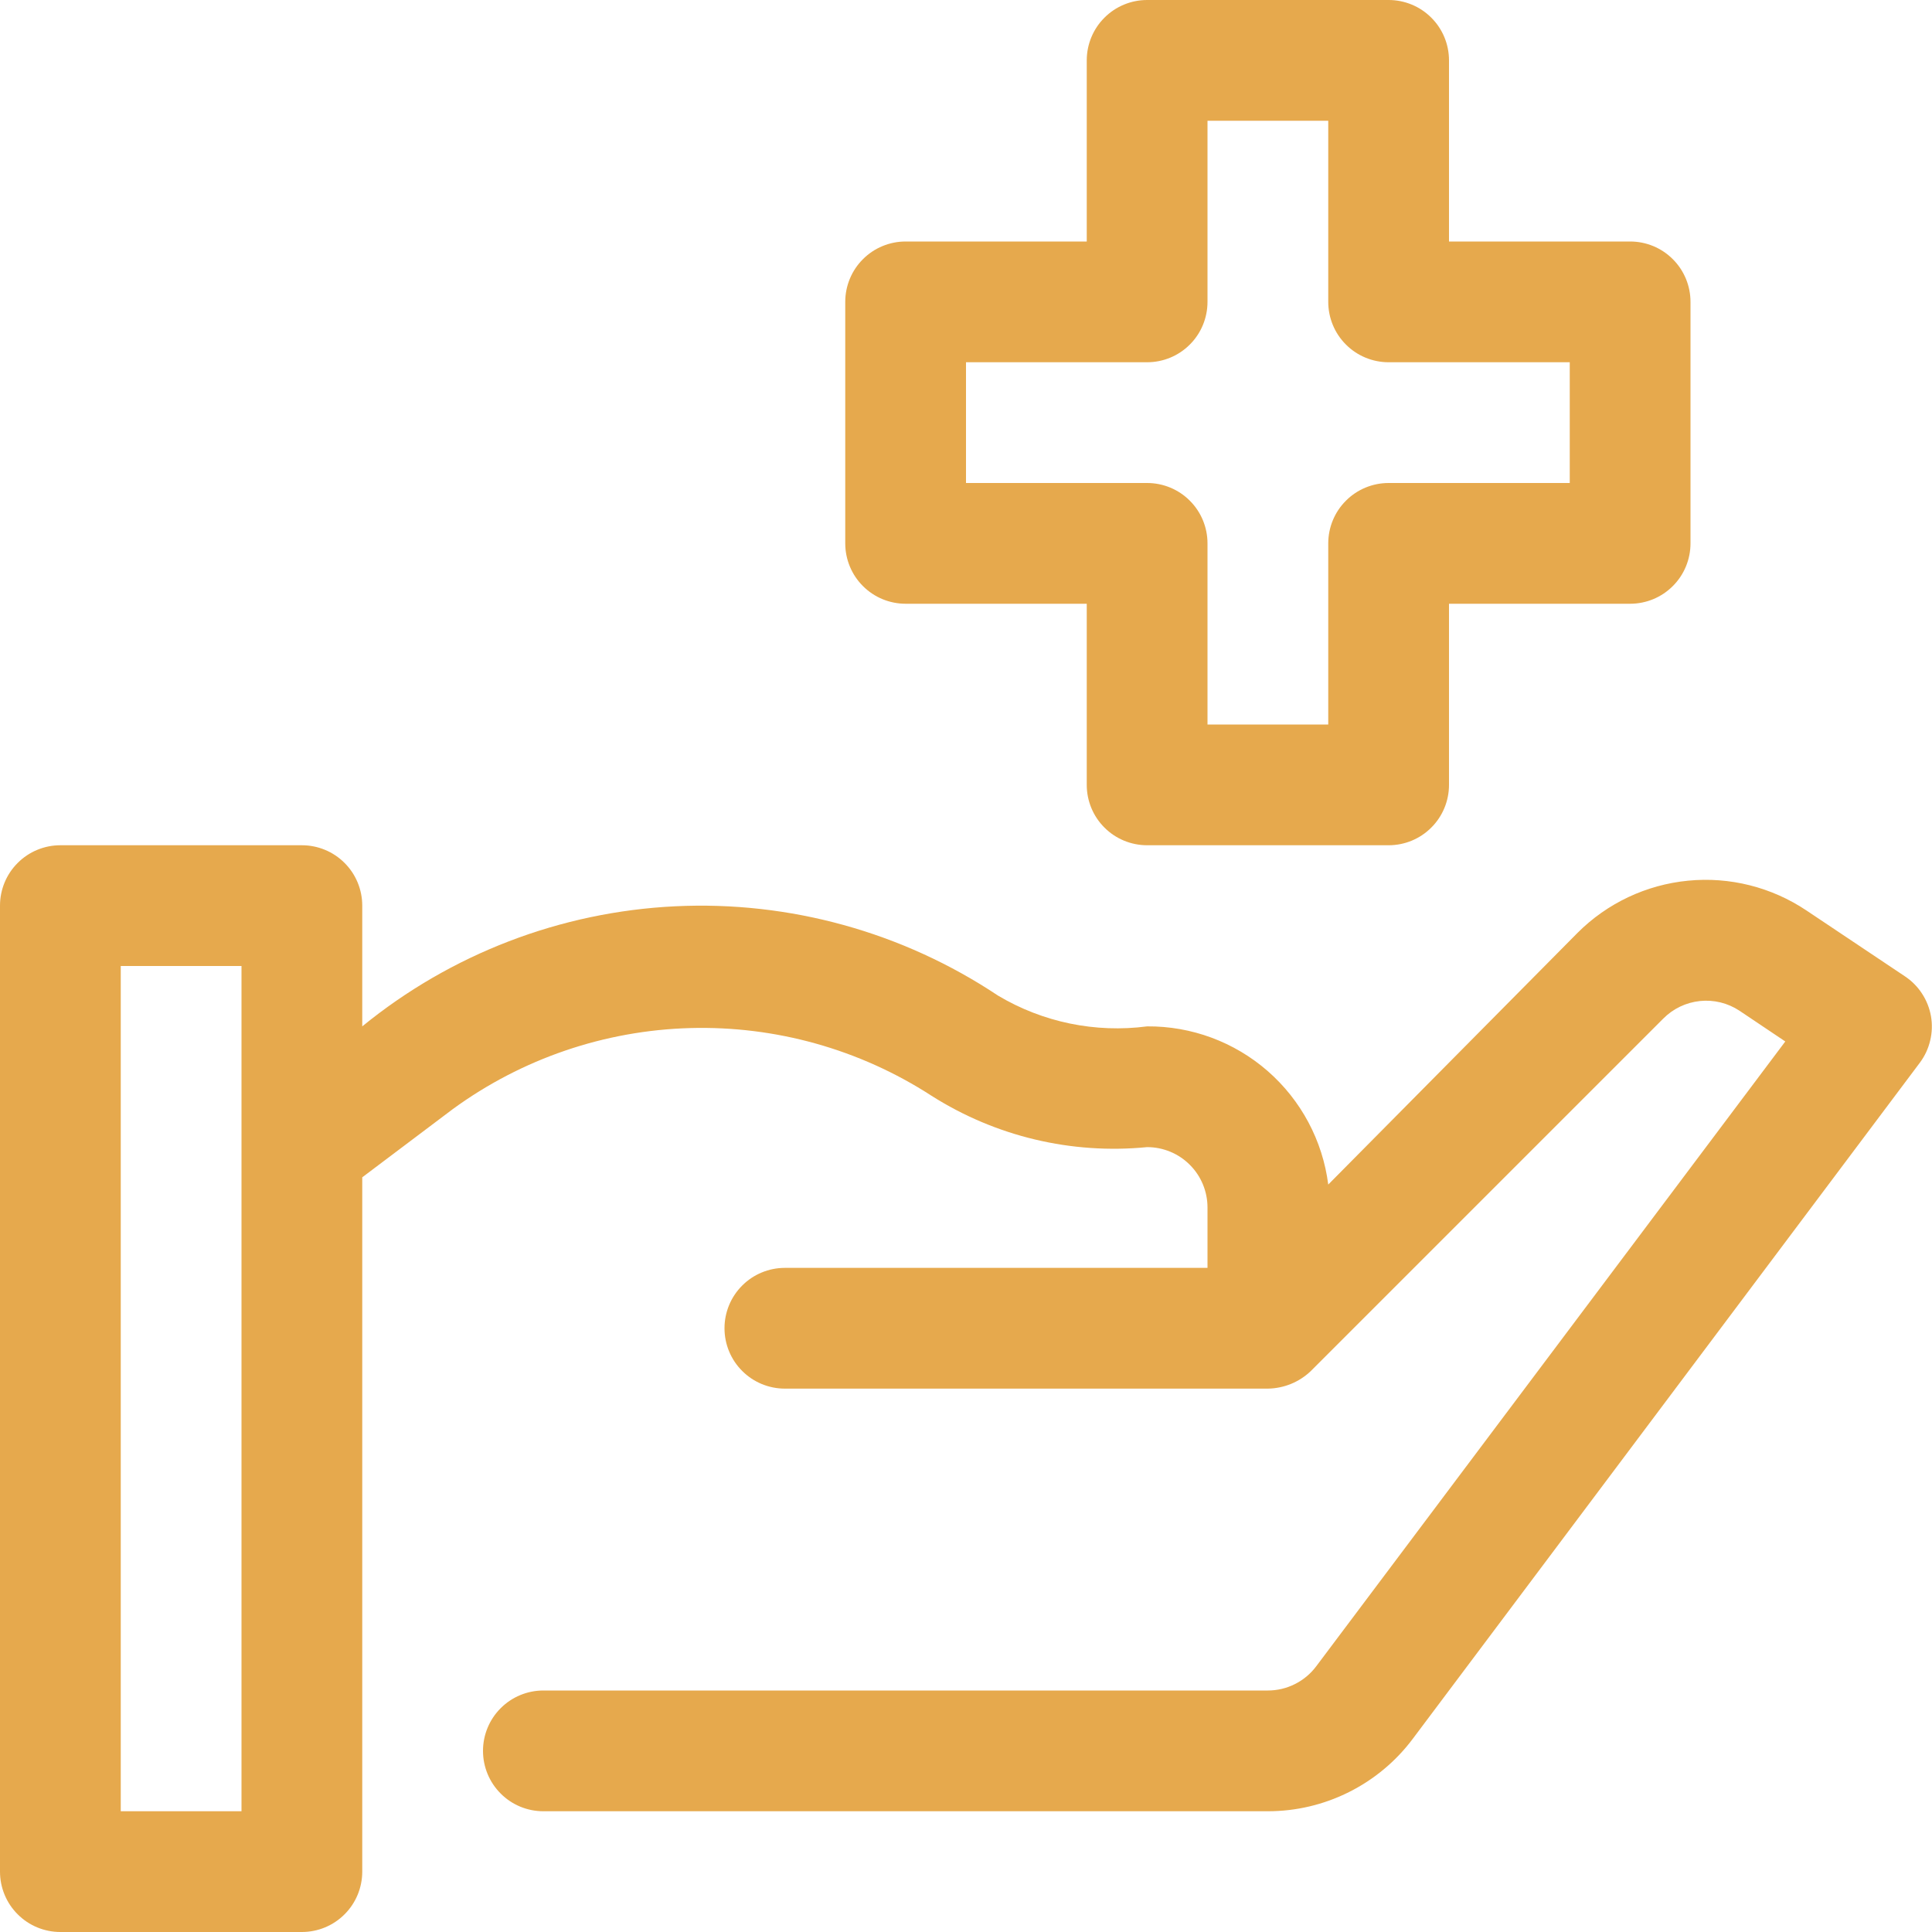 <svg width="32" height="32" viewBox="0 0 32 32" fill="none" xmlns="http://www.w3.org/2000/svg">
<g clip-path="url(#clip0_216_1745)">
<path d="M31.55 16.17L29.92 15.08C29.343 14.694 28.65 14.519 27.959 14.587C27.268 14.654 26.621 14.959 26.13 15.45L22 19.62C21.907 18.892 21.55 18.223 20.997 17.74C20.445 17.258 19.734 16.994 19 17C18.143 17.112 17.273 16.933 16.53 16.49C14.951 15.438 13.076 14.919 11.181 15.011C9.286 15.103 7.47 15.8 6 17V15C6 14.735 5.895 14.48 5.707 14.293C5.52 14.105 5.265 14 5 14H1C0.735 14 0.48 14.105 0.293 14.293C0.105 14.48 0 14.735 0 15L0 31C0 31.265 0.105 31.52 0.293 31.707C0.48 31.895 0.735 32 1 32H5C5.265 32 5.52 31.895 5.707 31.707C5.895 31.52 6 31.265 6 31V19.5L7.5 18.37C8.644 17.535 10.015 17.067 11.431 17.028C12.847 16.989 14.241 17.38 15.43 18.15C16.492 18.824 17.748 19.123 19 19C19.265 19 19.52 19.105 19.707 19.293C19.895 19.48 20 19.735 20 20V21H13C12.735 21 12.48 21.105 12.293 21.293C12.105 21.48 12 21.735 12 22C12 22.265 12.105 22.52 12.293 22.707C12.48 22.895 12.735 23 13 23H21C21.265 22.996 21.518 22.893 21.71 22.71L27.55 16.87C27.713 16.706 27.927 16.604 28.157 16.58C28.387 16.556 28.617 16.613 28.81 16.74L29.57 17.25L21.8 27.6C21.707 27.724 21.586 27.825 21.447 27.894C21.308 27.964 21.155 28 21 28H9C8.735 28 8.48 28.105 8.293 28.293C8.105 28.48 8 28.735 8 29C8 29.265 8.105 29.52 8.293 29.707C8.48 29.895 8.735 30 9 30H21C21.466 30 21.925 29.892 22.342 29.683C22.758 29.475 23.121 29.173 23.4 28.8L31.8 17.6C31.881 17.491 31.939 17.367 31.97 17.234C32.002 17.102 32.006 16.965 31.983 16.831C31.959 16.697 31.909 16.57 31.834 16.456C31.76 16.342 31.663 16.245 31.55 16.17ZM4 30H2V16H4V30Z" fill="#E6A94D"/>
<path d="M23 14H19C18.735 14 18.48 13.895 18.293 13.707C18.105 13.52 18 13.265 18 13V10H15C14.735 10 14.48 9.895 14.293 9.707C14.105 9.52 14 9.265 14 9V5C14 4.735 14.105 4.48 14.293 4.293C14.48 4.105 14.735 4 15 4H18V1C18 0.735 18.105 0.48 18.293 0.293C18.48 0.105 18.735 0 19 0L23 0C23.265 0 23.52 0.105 23.707 0.293C23.895 0.48 24 0.735 24 1V4H27C27.265 4 27.52 4.105 27.707 4.293C27.895 4.48 28 4.735 28 5V9C28 9.265 27.895 9.52 27.707 9.707C27.52 9.895 27.265 10 27 10H24V13C24 13.265 23.895 13.52 23.707 13.707C23.52 13.895 23.265 14 23 14ZM20 12H22V9C22 8.735 22.105 8.48 22.293 8.293C22.48 8.105 22.735 8 23 8H26V6H23C22.735 6 22.48 5.895 22.293 5.707C22.105 5.52 22 5.265 22 5V2H20V5C20 5.265 19.895 5.52 19.707 5.707C19.52 5.895 19.265 6 19 6H16V8H19C19.265 8 19.52 8.105 19.707 8.293C19.895 8.48 20 8.735 20 9V12Z" fill="#E6A94D"/>
</g>
<defs>
<clipPath id="clip0_216_1745">
<rect width="32" height="32" fill="white"/>
</clipPath>
</defs>
</svg>
